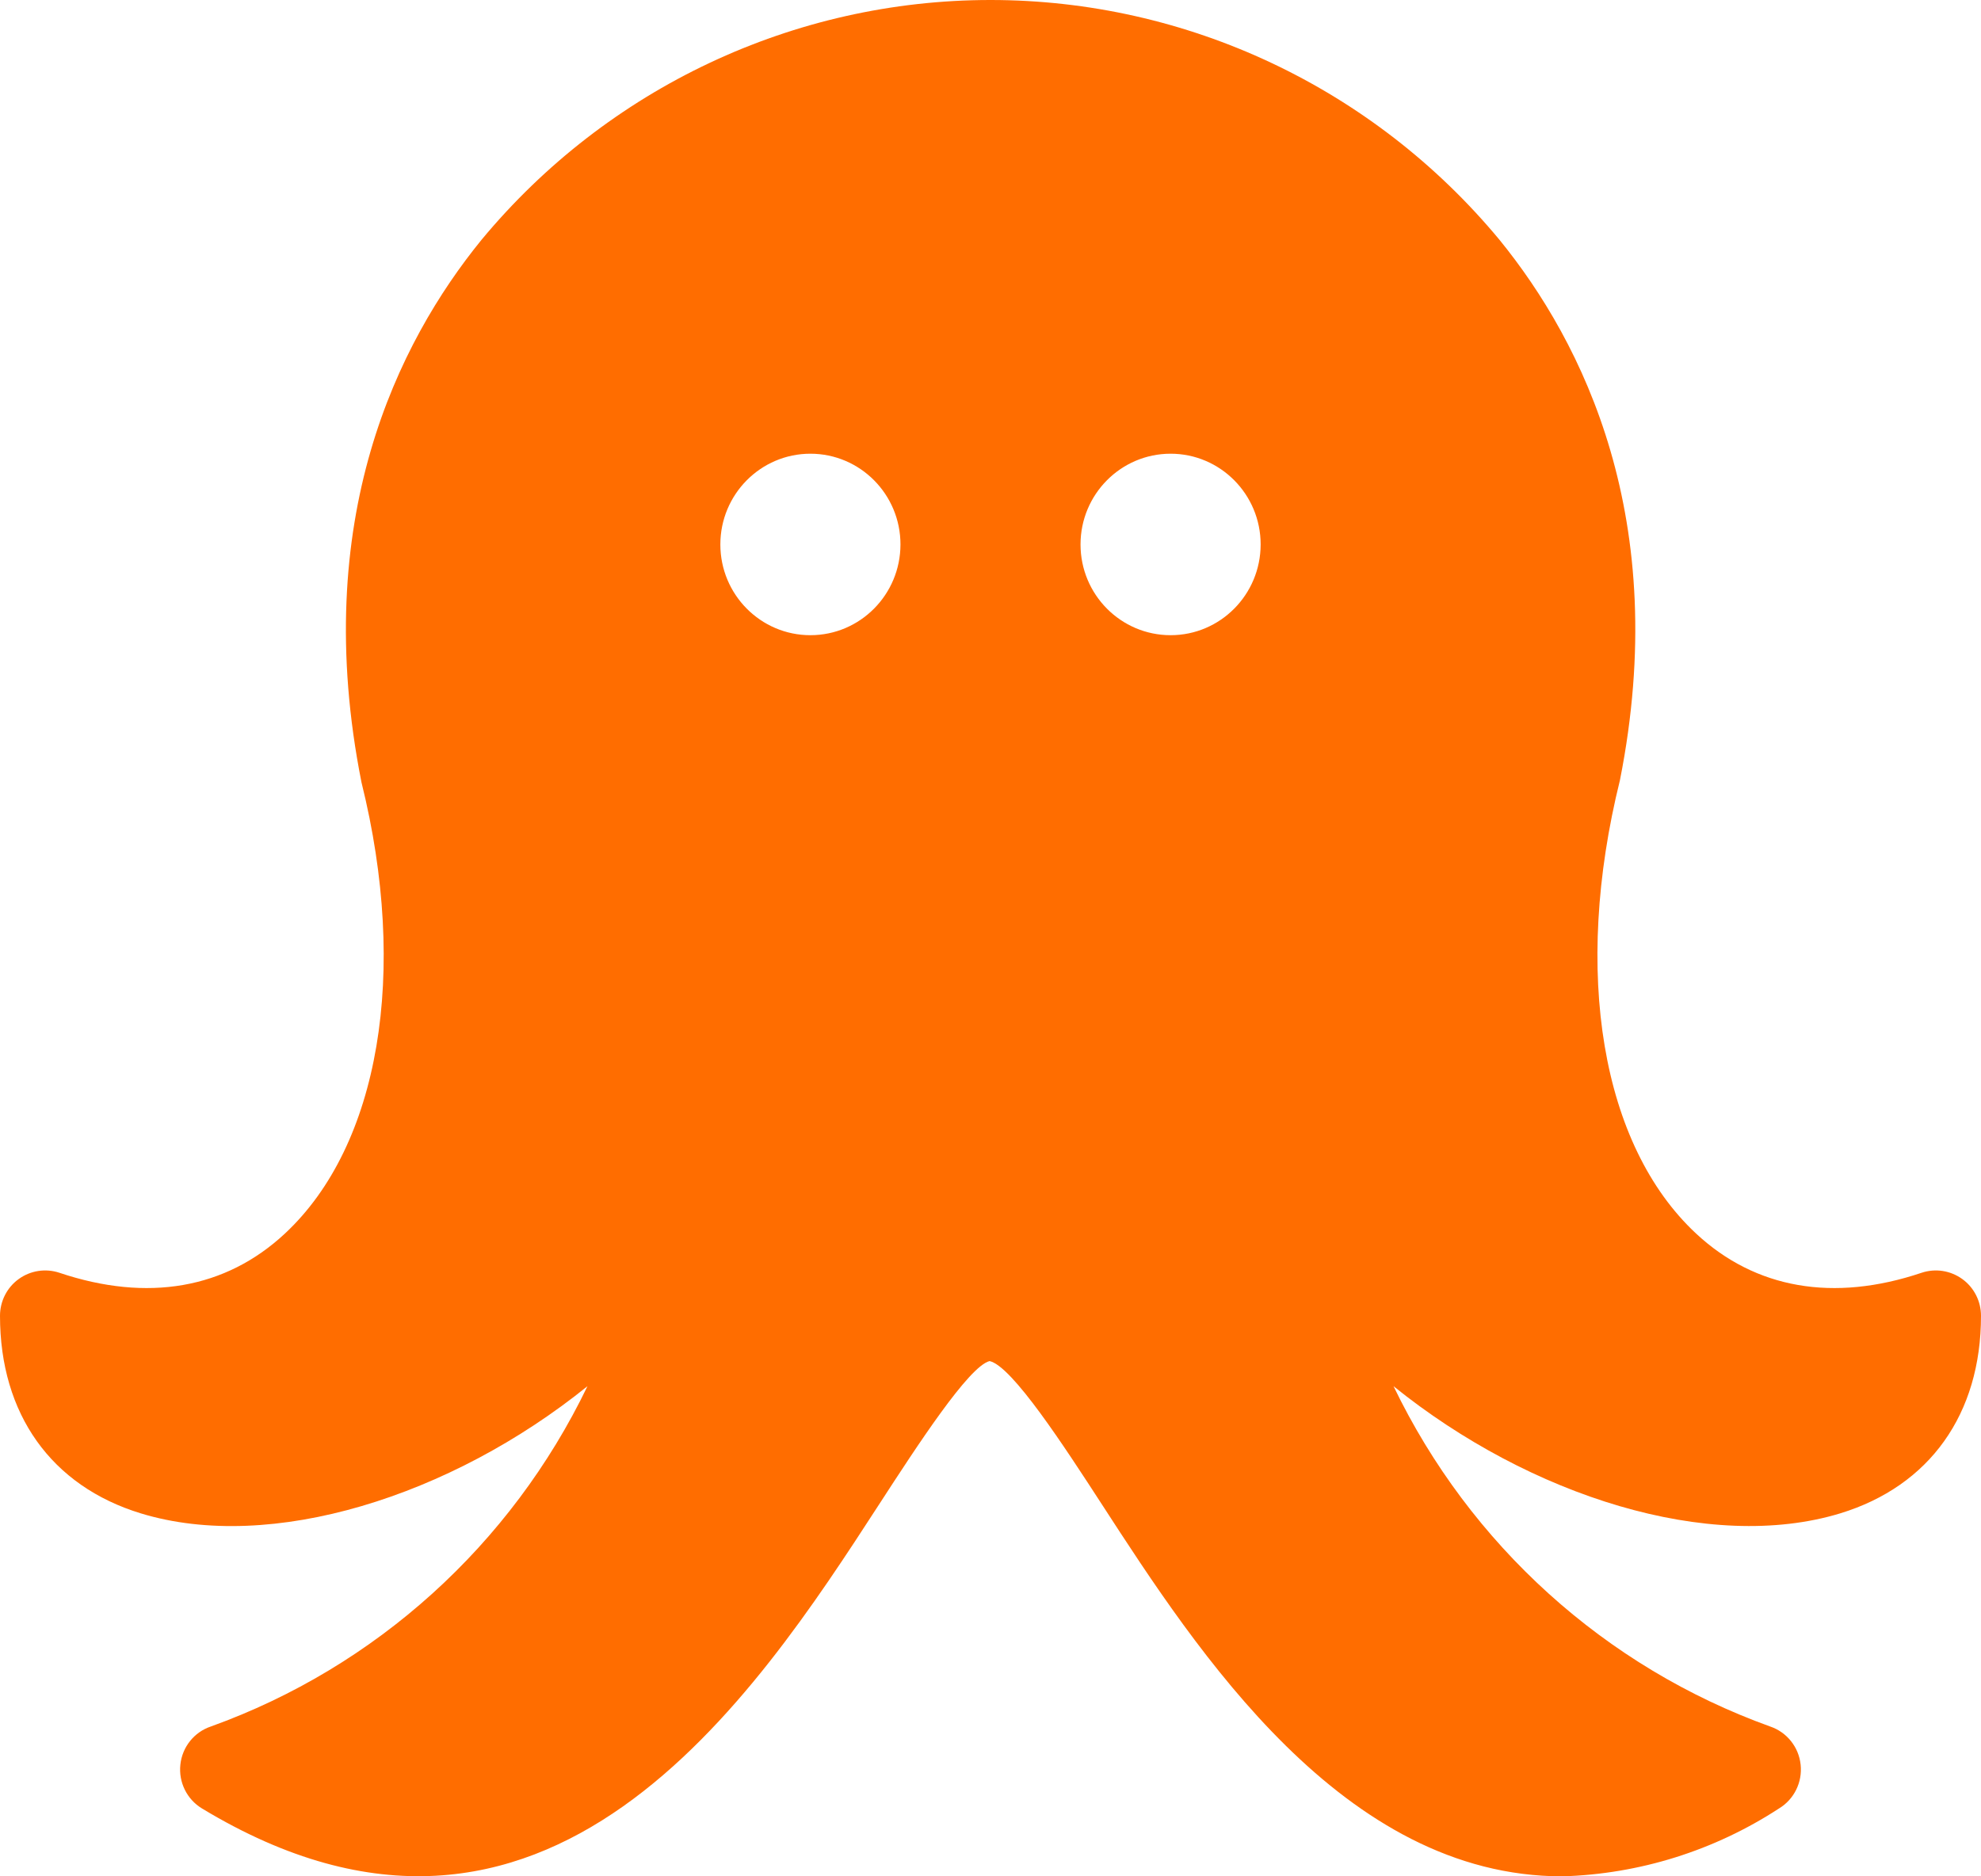 <?xml version="1.0" encoding="UTF-8"?>
<svg width="38px" height="36px" viewBox="0 0 38 36" version="1.1" xmlns="http://www.w3.org/2000/svg" xmlns:xlink="http://www.w3.org/1999/xlink">
    <!-- Generator: Sketch 53 (72520) - https://sketchapp.com -->
    <title>octopus</title>
    <desc>Created with Sketch.</desc>
    <g id="Design-Sprint-1" stroke="none" stroke-width="1" fill="none" fill-rule="evenodd">
        <g id="23---logo-+-titel" transform="translate(-36, -11)" fill="#FF6D00" fill-rule="nonzero">
            <path d="M73.641,35.54 C73.415,35.377 73.127,35.332 72.863,35.419 C71.17,35.989 69.67,35.727 68.533,34.666 C66.721,32.976 66.16,29.661 67.074,25.969 C68.066,20.969 66.366,17.572 64.765,15.603 C62.347,12.686 58.771,11 55,11 C51.229,11 47.653,12.686 45.235,15.603 C43.634,17.572 41.934,20.969 42.934,26.01 C43.84,29.661 43.279,32.976 41.467,34.666 C40.33,35.727 38.832,35.989 37.137,35.419 C36.873,35.332 36.584,35.377 36.359,35.54 C36.133,35.703 36,35.966 36,36.246 C36,38.13 36.985,39.512 38.701,40.036 C41.199,40.799 44.645,39.713 47.269,37.596 C45.802,40.641 43.208,42.986 40.045,44.125 C39.725,44.232 39.496,44.518 39.46,44.856 C39.423,45.194 39.585,45.523 39.875,45.698 C46.48,49.692 50.476,43.543 52.861,39.867 C53.588,38.747 54.585,37.211 54.983,37.114 C55.415,37.211 56.412,38.747 57.139,39.867 C58.976,42.7 61.766,47 65.971,47 C67.448,46.957 68.885,46.507 70.125,45.698 C70.415,45.523 70.577,45.194 70.54,44.856 C70.504,44.518 70.275,44.233 69.955,44.125 C66.792,42.986 64.198,40.642 62.731,37.596 C65.355,39.713 68.8,40.797 71.299,40.036 C73.015,39.512 74,38.13 74,36.246 C74,35.966 73.867,35.703 73.641,35.54 L73.641,35.54 Z M51.545,23.187 C50.592,23.187 49.818,22.408 49.818,21.446 C49.818,20.485 50.592,19.705 51.545,19.705 C52.499,19.705 53.273,20.485 53.273,21.446 C53.272,22.408 52.499,23.187 51.545,23.187 L51.545,23.187 Z M58.455,23.187 C57.501,23.187 56.727,22.408 56.727,21.446 C56.727,20.485 57.501,19.705 58.455,19.705 C59.408,19.705 60.182,20.485 60.182,21.446 C60.181,22.408 59.408,23.187 58.455,23.187 L58.455,23.187 Z" id="octopus"></path>
        </g>
    </g>
</svg>